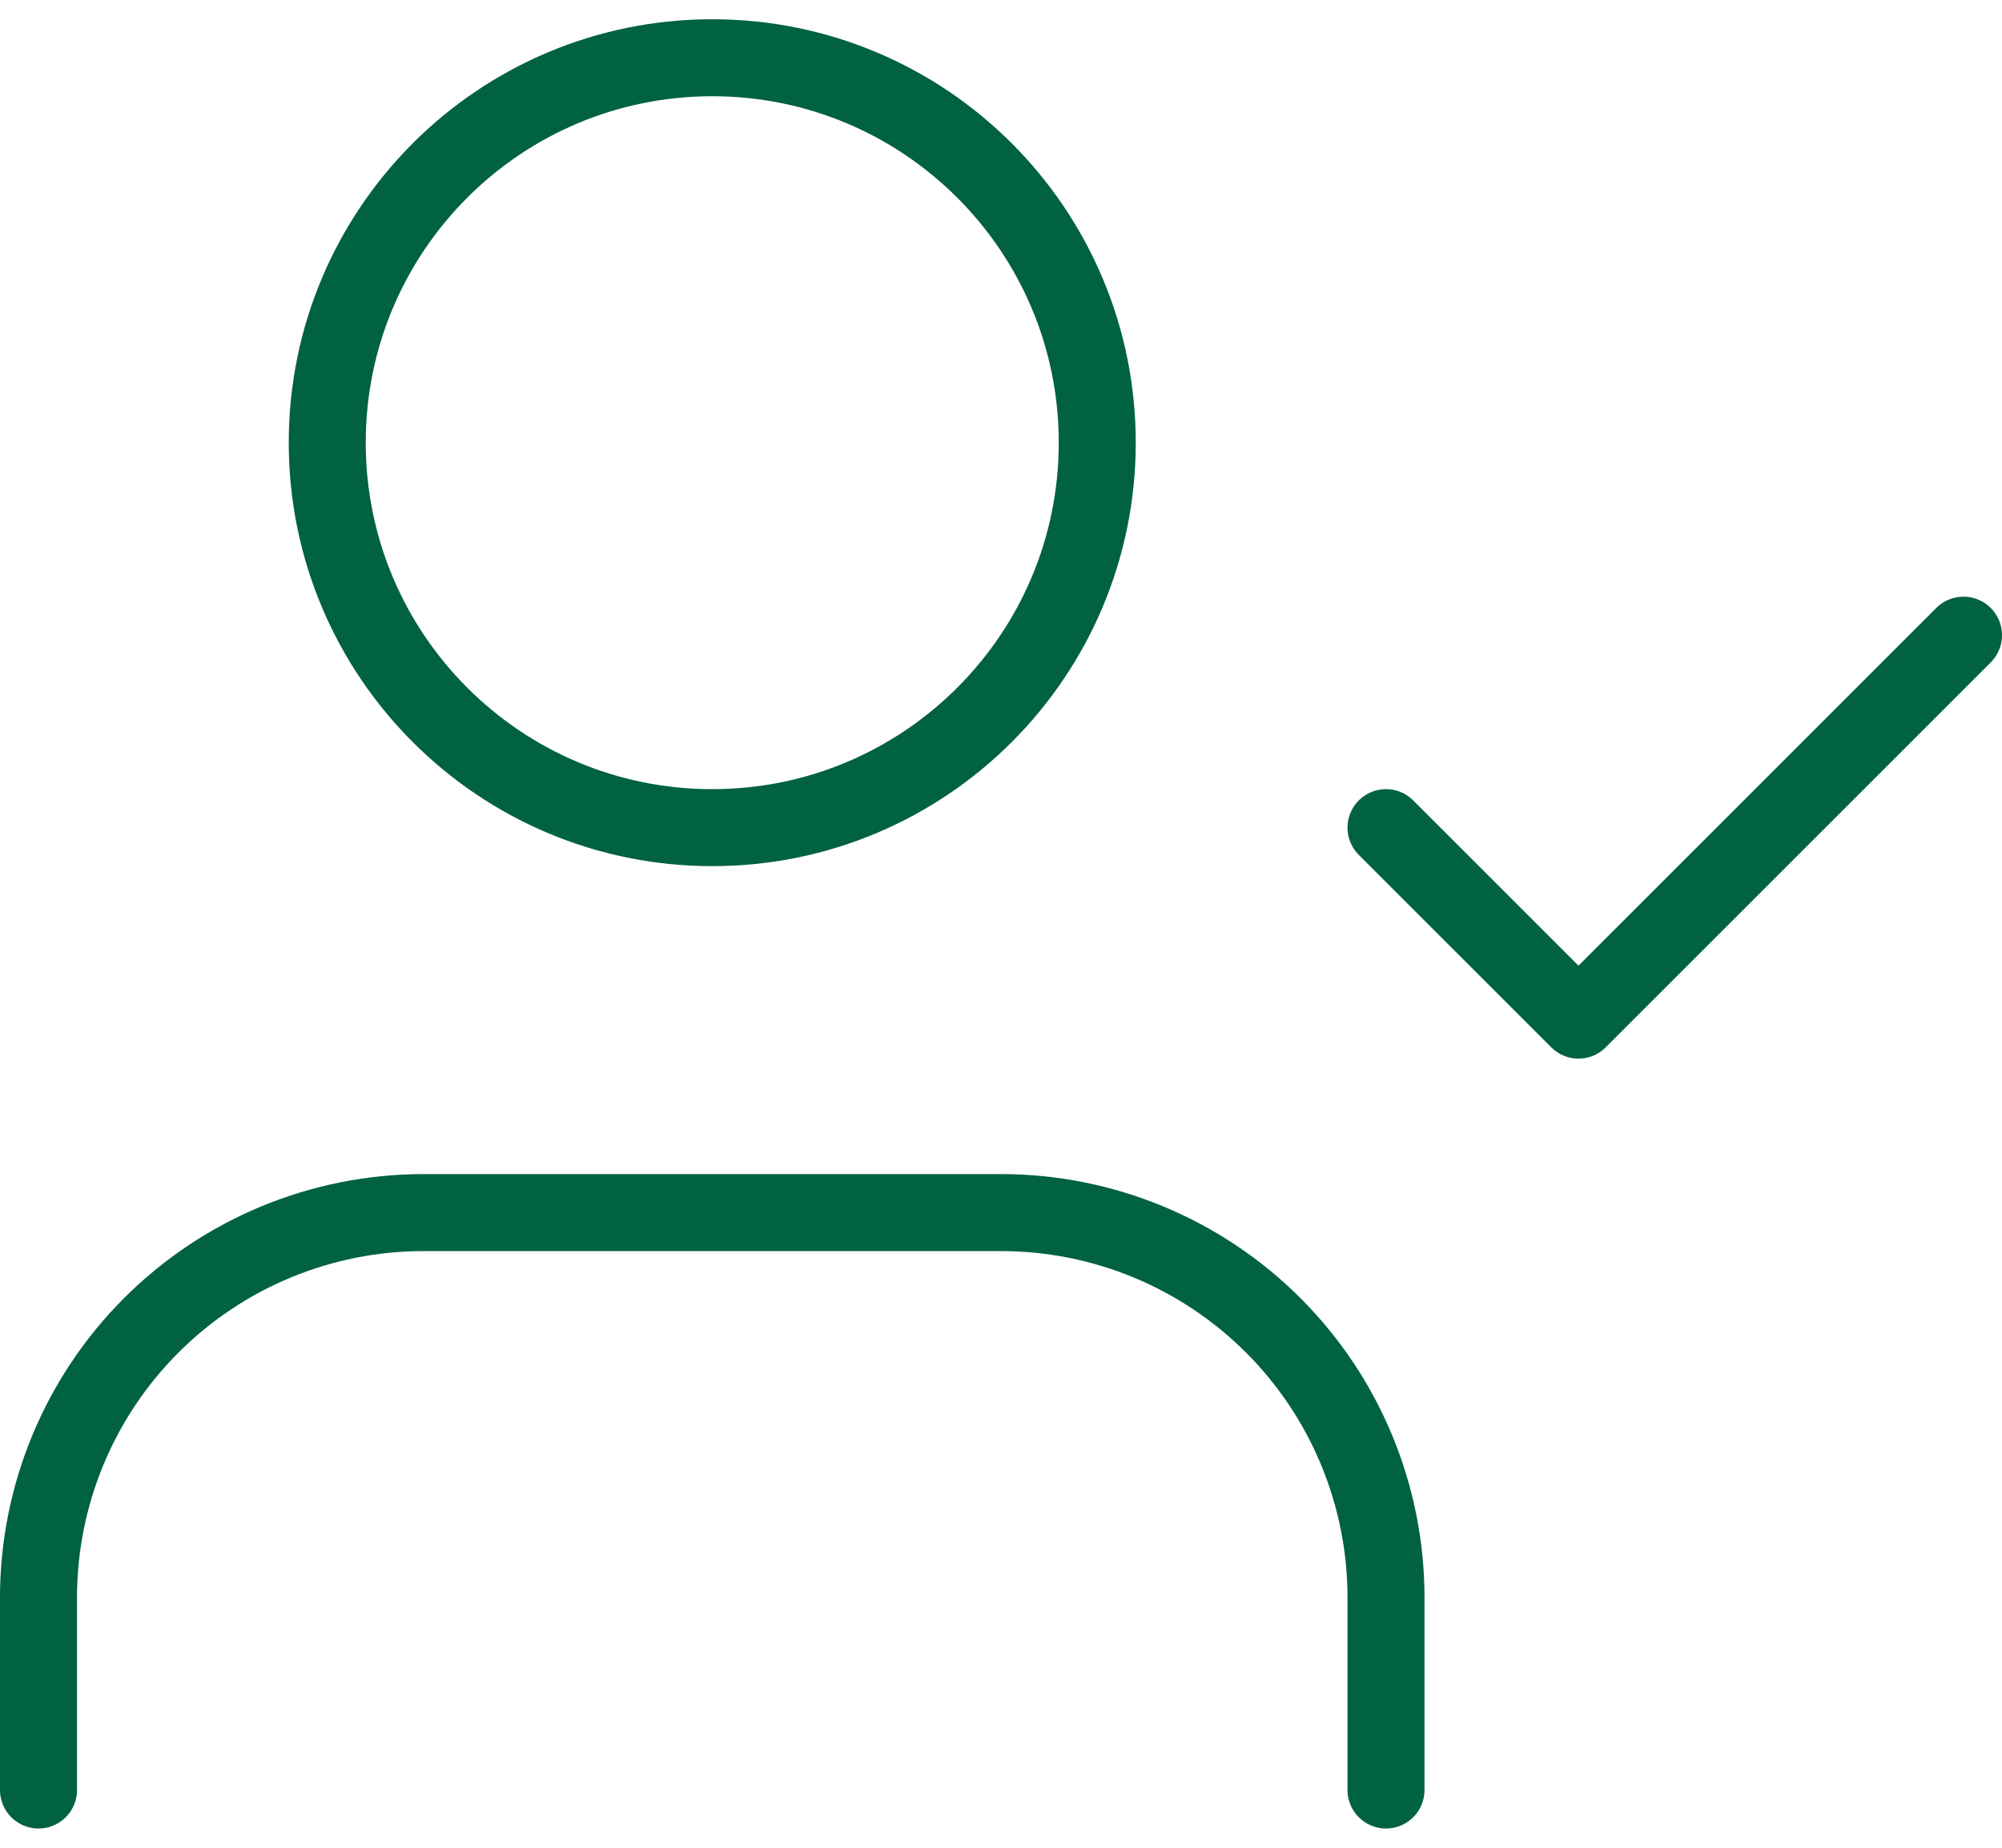 <?xml version="1.0" encoding="UTF-8"?>
<svg xmlns="http://www.w3.org/2000/svg" width="52" height="48" viewBox="0 0 52 48" fill="none">
  <path d="M36 46.5V41.5C36 38.848 34.946 36.304 33.071 34.429C31.196 32.554 28.652 31.5 26 31.5H11C8.348 31.5 5.804 32.554 3.929 34.429C2.054 36.304 1 38.848 1 41.5V46.5" stroke="#006241" stroke-width="2" stroke-linecap="round" stroke-linejoin="round"></path>
  <path d="M18.5 21.5C24.023 21.5 28.5 17.023 28.5 11.5C28.5 5.977 24.023 1.5 18.5 1.5C12.977 1.5 8.5 5.977 8.5 11.5C8.5 17.023 12.977 21.5 18.5 21.5Z" stroke="#006241" stroke-width="2" stroke-linecap="round" stroke-linejoin="round"></path>
  <path d="M36 21.5L41 26.5L51 16.5" stroke="#006241" stroke-width="2" stroke-linecap="round" stroke-linejoin="round"></path>
</svg>
